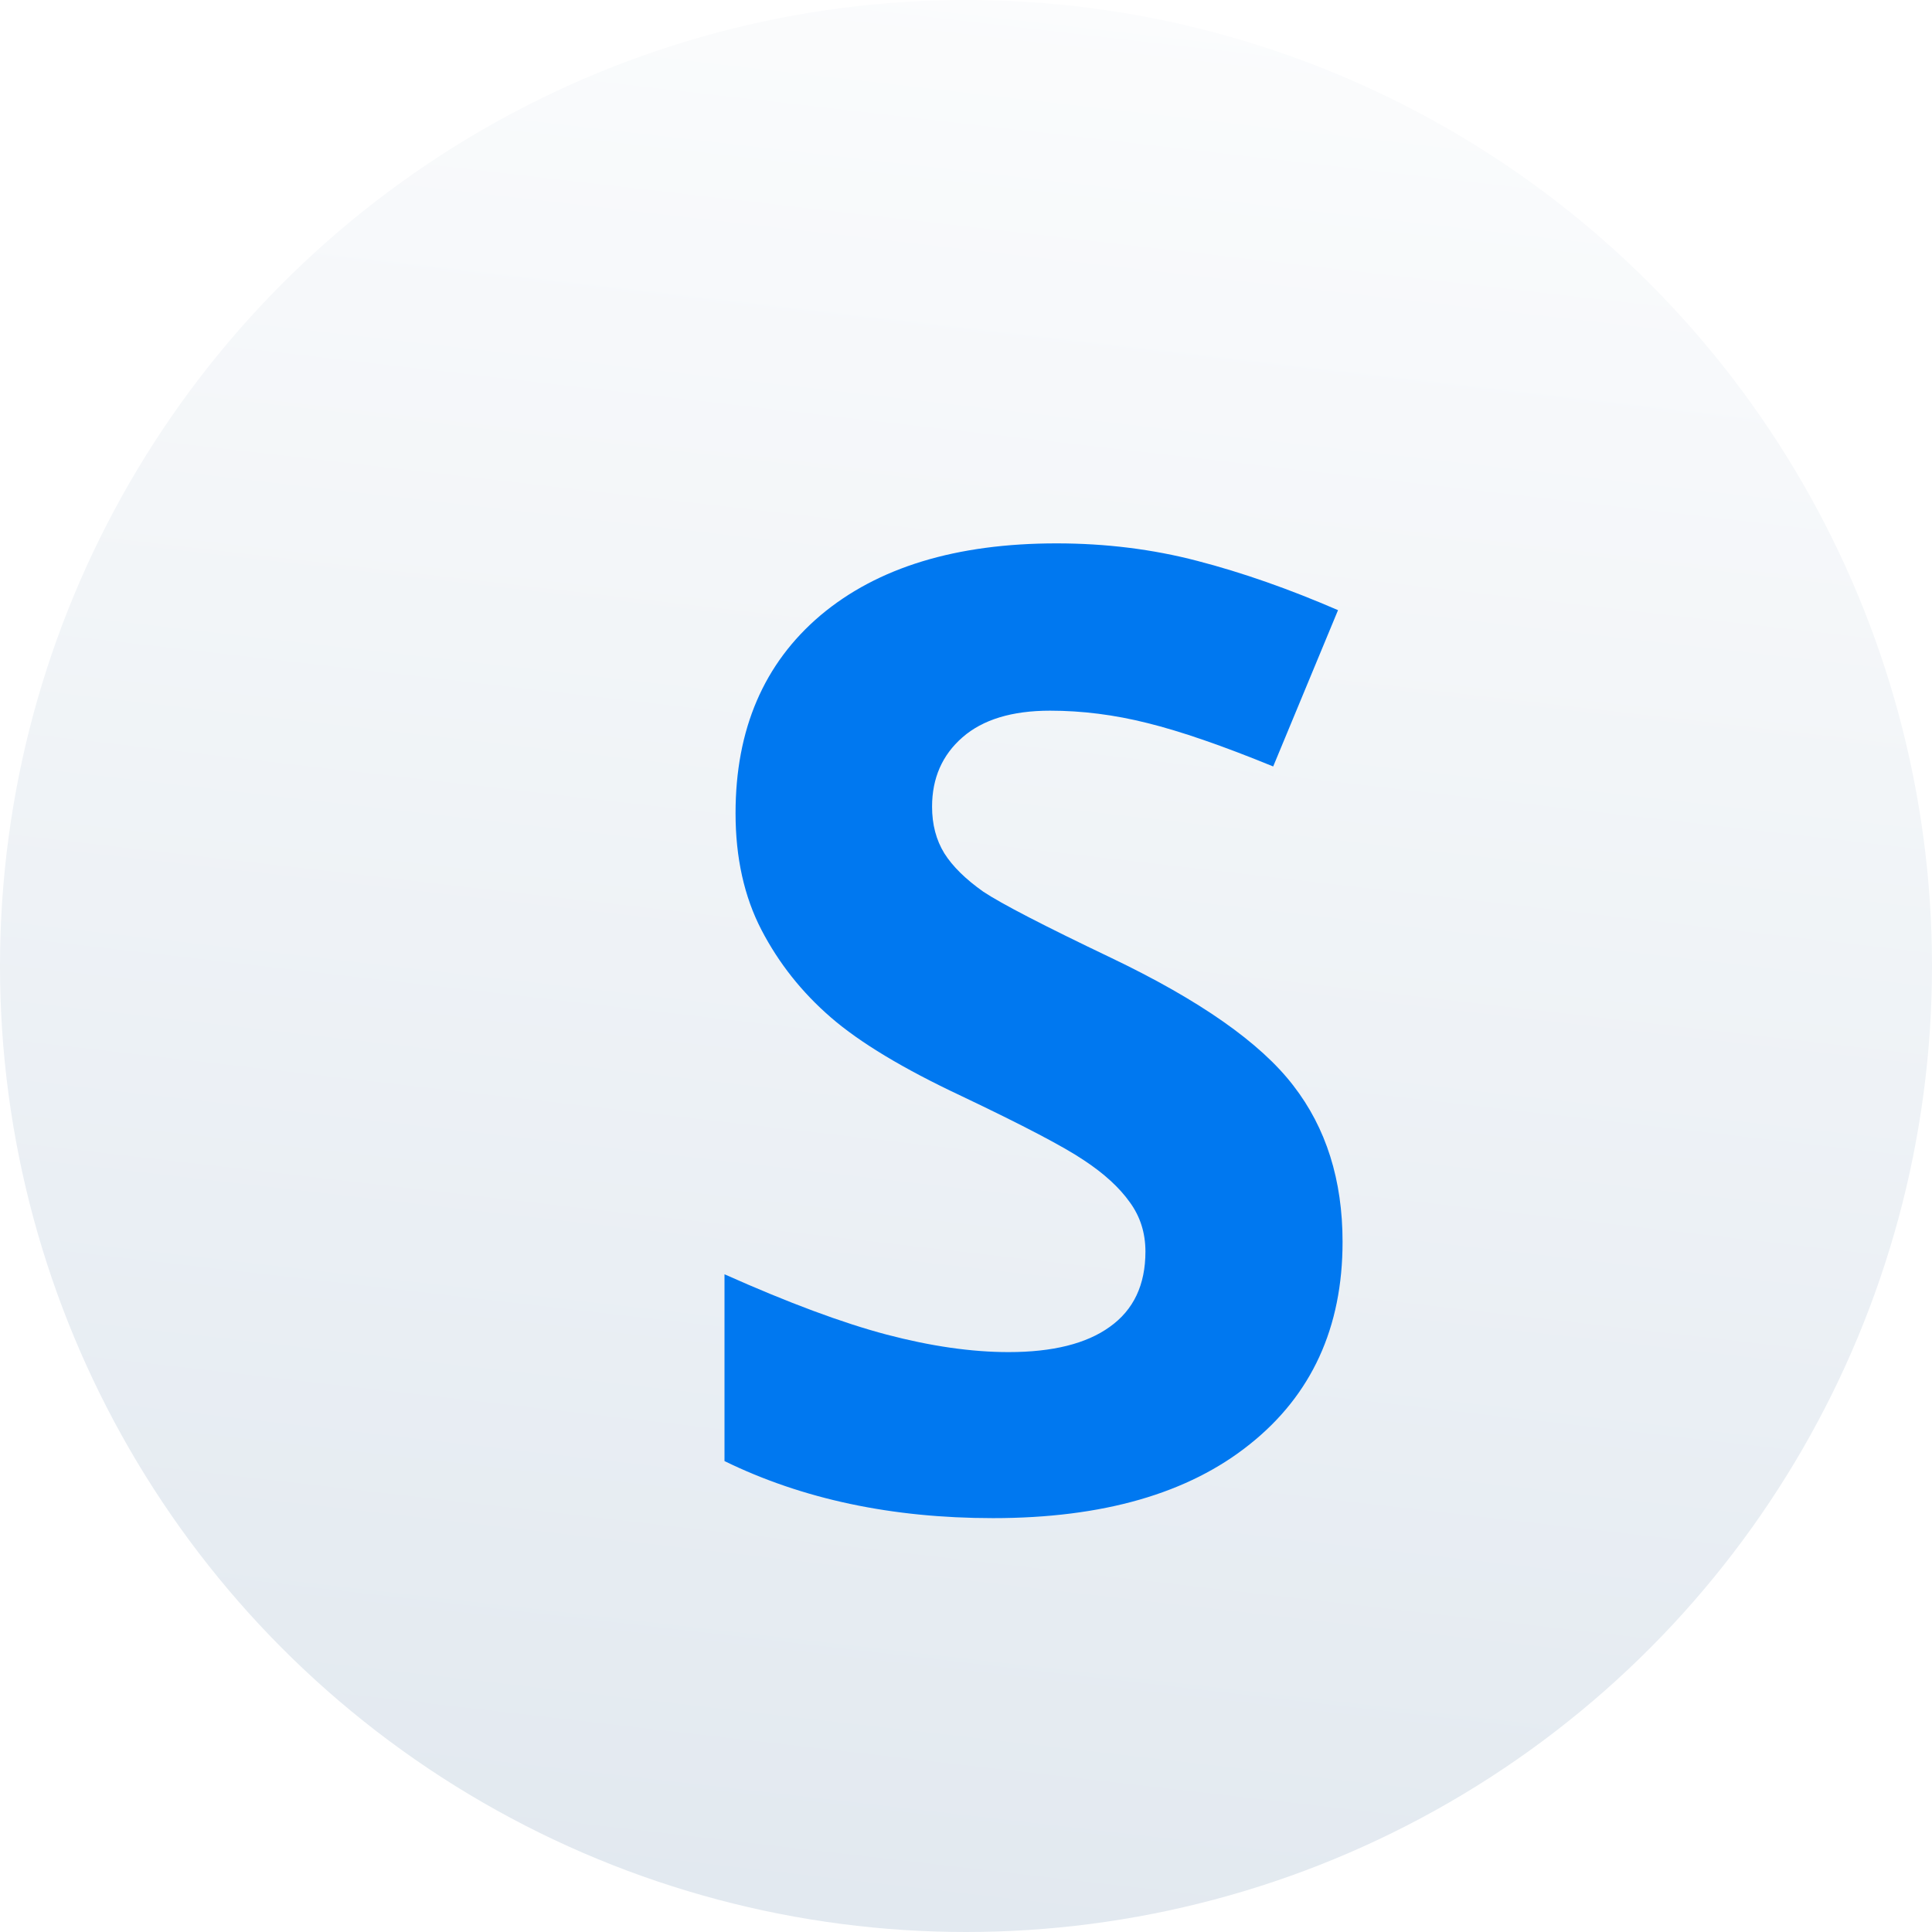 <svg width="32" height="32" viewBox="0 0 32 32" fill="none" xmlns="http://www.w3.org/2000/svg">
    <circle cx="16" cy="16" r="16" fill="url(#paint0_linear_1173_84601)"/>
    <g filter="url(#filter0_i_1173_84601)">
        <path d="M21.237 19.569C21.237 20.987 20.725 22.105 19.701 22.921C18.684 23.737 17.266 24.145 15.447 24.145C13.771 24.145 12.289 23.83 11 23.2V20.106C12.06 20.579 12.955 20.912 13.685 21.105C14.423 21.299 15.096 21.395 15.705 21.395C16.436 21.395 16.994 21.256 17.381 20.977C17.775 20.697 17.972 20.282 17.972 19.73C17.972 19.422 17.886 19.15 17.714 18.914C17.542 18.671 17.288 18.438 16.951 18.216C16.622 17.994 15.945 17.639 14.921 17.152C13.961 16.701 13.242 16.268 12.762 15.852C12.282 15.437 11.899 14.954 11.612 14.402C11.326 13.851 11.183 13.206 11.183 12.469C11.183 11.079 11.652 9.987 12.59 9.192C13.535 8.397 14.838 8 16.5 8C17.316 8 18.093 8.097 18.831 8.29C19.576 8.483 20.353 8.756 21.162 9.106L20.088 11.695C19.25 11.352 18.555 11.112 18.004 10.976C17.46 10.839 16.922 10.771 16.393 10.771C15.762 10.771 15.279 10.918 14.942 11.212C14.606 11.505 14.438 11.889 14.438 12.361C14.438 12.655 14.505 12.913 14.642 13.135C14.778 13.35 14.992 13.561 15.286 13.769C15.587 13.969 16.292 14.334 17.402 14.864C18.87 15.566 19.877 16.271 20.421 16.98C20.965 17.682 21.237 18.545 21.237 19.569Z"
              fill="#0078f0"/>
    </g>
    <defs>
        <filter id="filter0_i_1173_84601" x="11" y="8" width="11.237" height="17.145" filterUnits="userSpaceOnUse"
                color-interpolation-filters="sRGB">
            <feFlood flood-opacity="0" result="BackgroundImageFix"/>
            <feBlend mode="normal" in="SourceGraphic" in2="BackgroundImageFix" result="shape"/>
            <feColorMatrix in="SourceAlpha" type="matrix" values="0 0 0 0 0 0 0 0 0 0 0 0 0 0 0 0 0 0 127 0" result="hardAlpha"/>
            <feOffset dx="1" dy="1"/>
            <feGaussianBlur stdDeviation="0.5"/>
            <feComposite in2="hardAlpha" operator="arithmetic" k2="-1" k3="1"/>
            <feColorMatrix type="matrix" values="0 0 0 0 0 0 0 0 0 0 0 0 0 0 0 0 0 0 0.1 0"/>
            <feBlend mode="normal" in2="shape" result="effect1_innerShadow_1173_84601"/>
        </filter>
        <linearGradient id="paint0_linear_1173_84601" x1="16" y1="-5.6" x2="10.4" y2="43.04" gradientUnits="userSpaceOnUse">
            <stop stop-color="white"/>
            <stop offset="1" stop-color="#D9E2EB"/>
        </linearGradient>
    </defs>
</svg>
